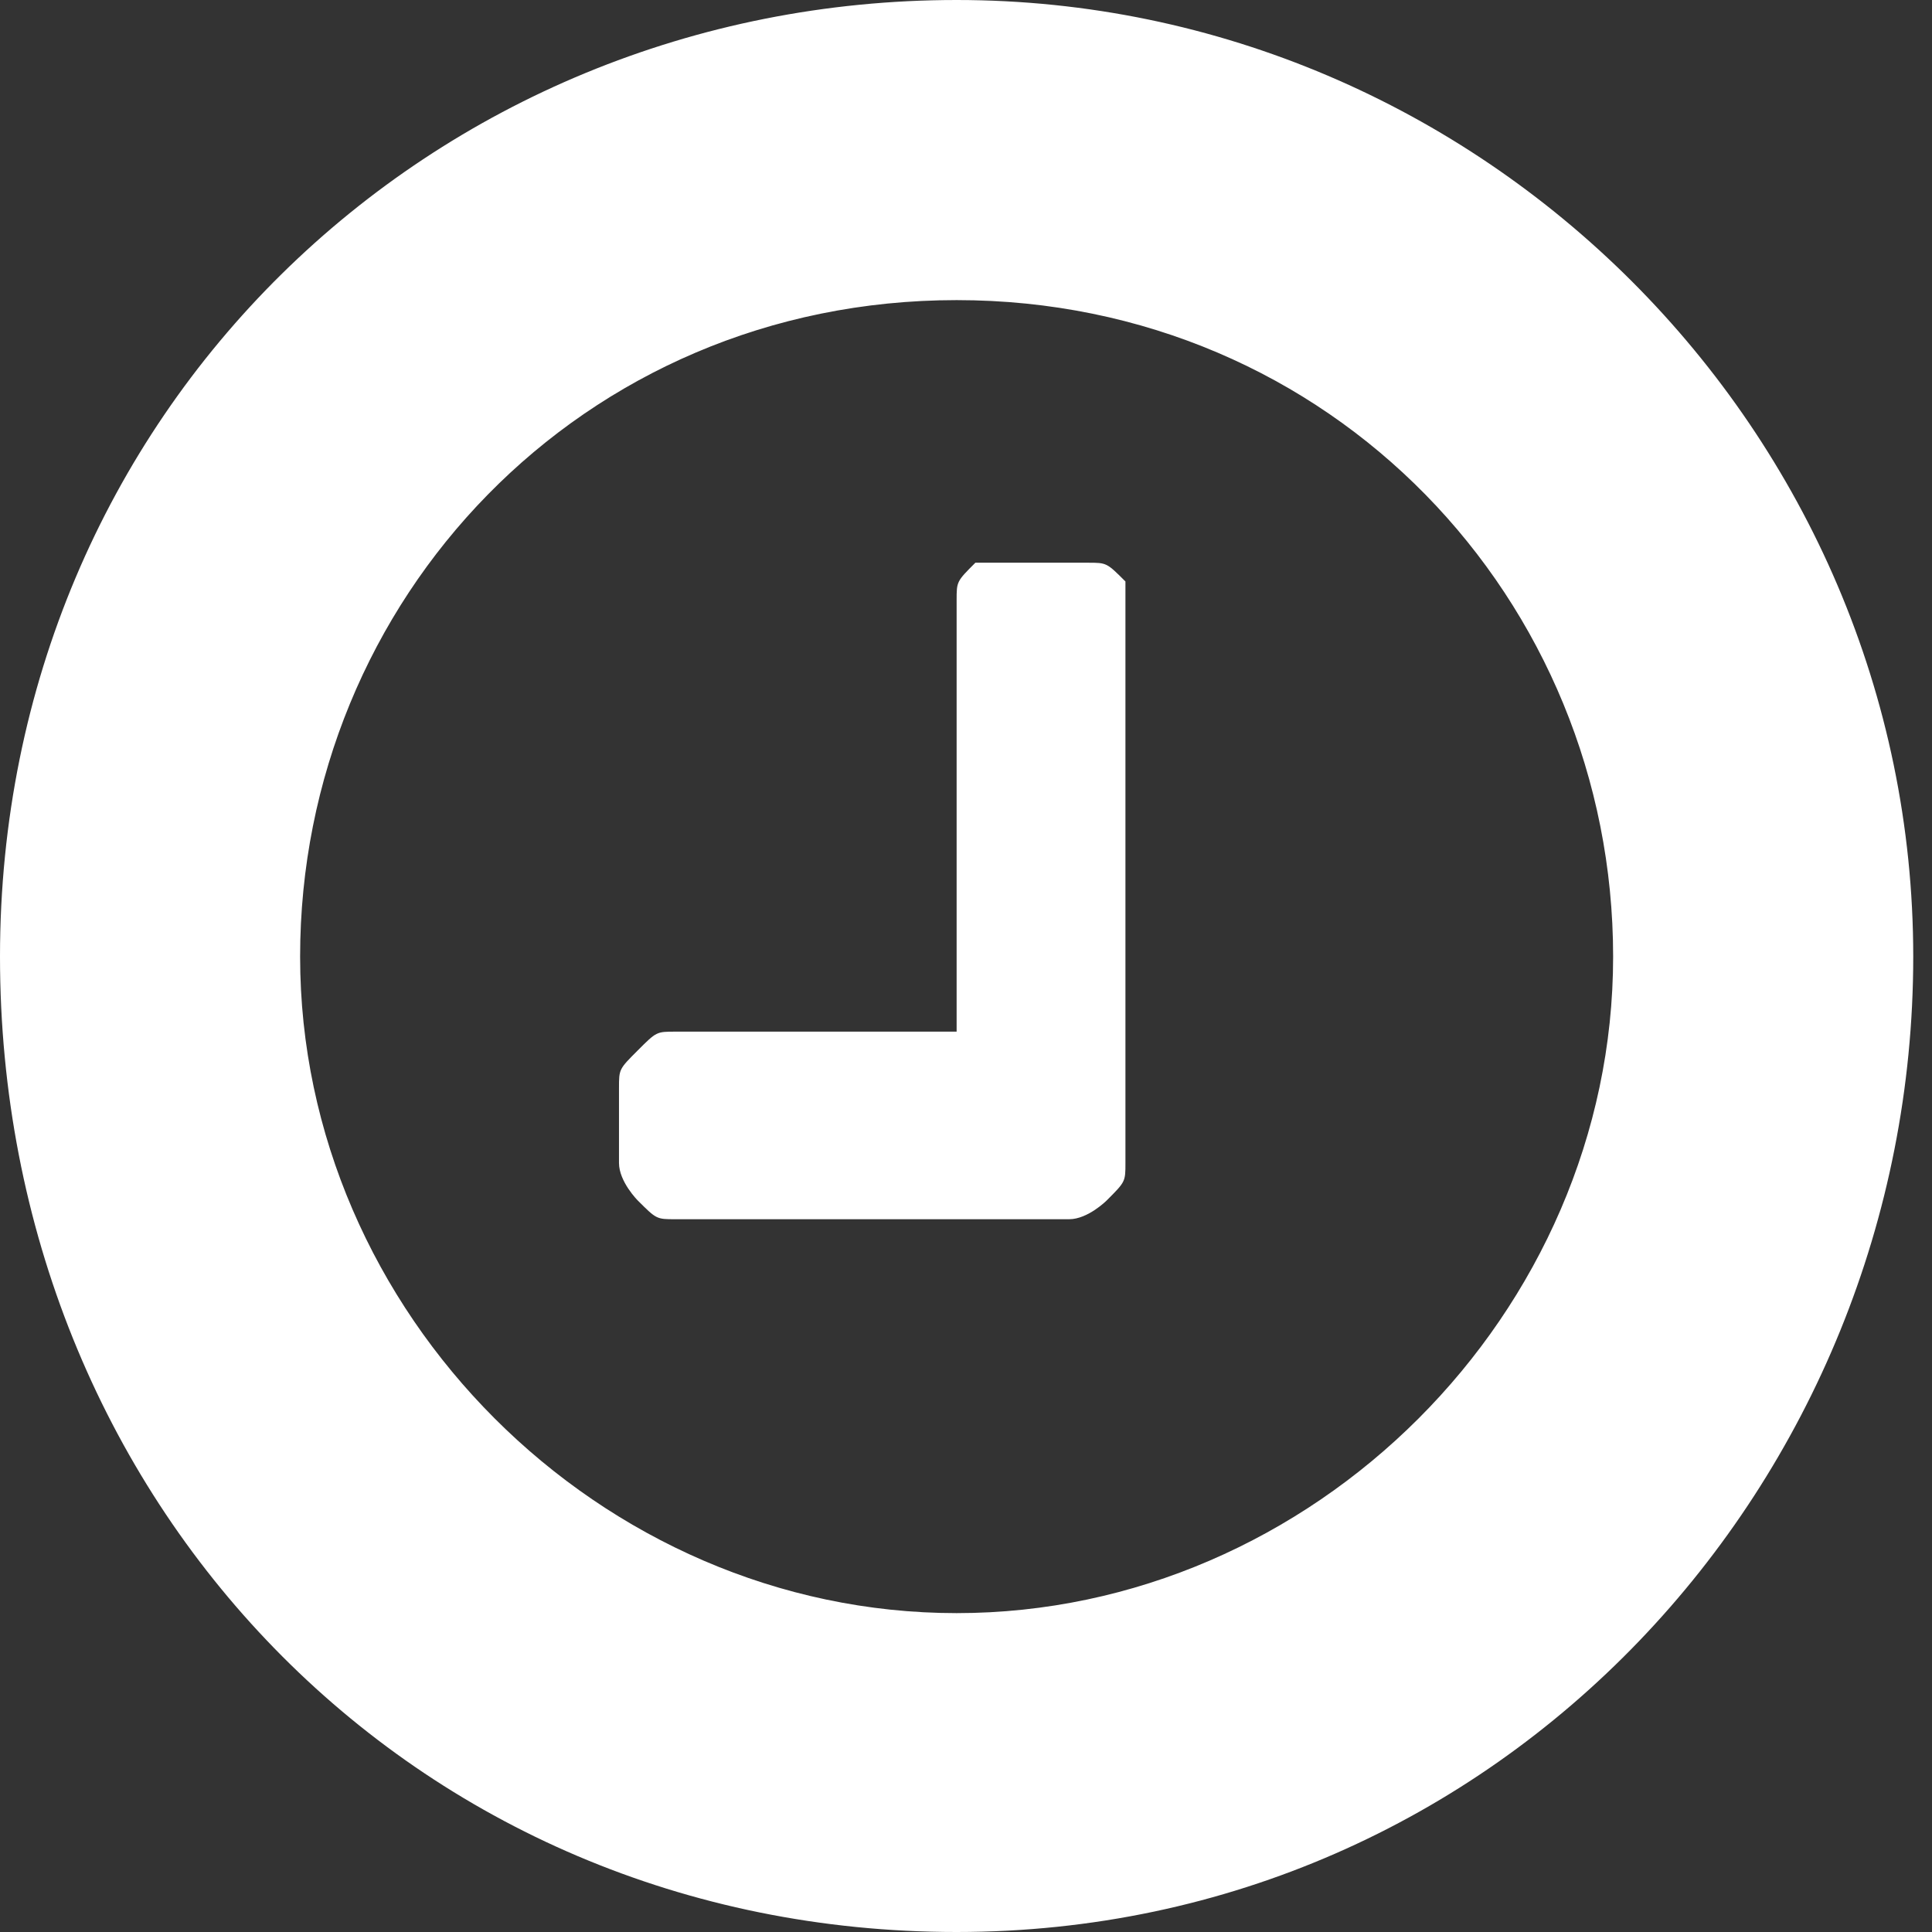<?xml version="1.0" encoding="utf-8"?>
<!-- Generator: Adobe Illustrator 19.0.1, SVG Export Plug-In . SVG Version: 6.00 Build 0)  -->
<svg version="1.1" id="Layer_1" xmlns="http://www.w3.org/2000/svg" xmlns:xlink="http://www.w3.org/1999/xlink" x="0px" y="0px"
	 viewBox="0 0 10.3 10.3" style="enable-background:new 0 0 10.3 10.3;" xml:space="preserve">
<rect x="0" y="0" width="10.3" height="10.3" fill="#333333" stroke="none"/>
<style type="text/css">
	.st0{fill:#FFFFFF;}
</style>
<path class="st0" d="M-18.9,2.1v3.4c0,0.1,0,0.2-0.1,0.3C-19,5.9-19.1,6-19.2,6l-7,0.8c0,0,0,0.1,0,0.1c0,0.1,0,0.1,0,0.2
	c0,0.1,0,0.1,0,0.1c0,0.1-0.1,0.2-0.2,0.4h6.2c0.1,0,0.2,0,0.3,0.1c0.1,0.1,0.1,0.2,0.1,0.3s0,0.2-0.1,0.3c-0.1,0.1-0.2,0.1-0.3,0.1
	H-27c-0.1,0-0.2,0-0.3-0.1c-0.1-0.1-0.1-0.2-0.1-0.3c0-0.1,0-0.2,0.1-0.3s0.1-0.2,0.2-0.4c0.1-0.2,0.1-0.2,0.1-0.3l-1.2-5.5h-1.4
	c-0.1,0-0.2,0-0.3-0.1C-30,1.5-30,1.4-30,1.3c0-0.1,0-0.2,0.1-0.3c0.1-0.1,0.2-0.1,0.3-0.1h1.7c0.1,0,0.1,0,0.2,0
	c0.1,0,0.1,0.1,0.1,0.1c0,0,0.1,0.1,0.1,0.2c0,0.1,0,0.1,0.1,0.2c0,0,0,0.1,0,0.2c0,0.1,0,0.1,0,0.2h8c0.1,0,0.2,0,0.3,0.1
	S-18.9,2-18.9,2.1z M-26,8.8c0.2,0.2,0.3,0.4,0.3,0.6S-25.8,9.9-26,10s-0.4,0.3-0.6,0.3c-0.2,0-0.4-0.1-0.6-0.3
	c-0.2-0.2-0.3-0.4-0.3-0.6s0.1-0.4,0.3-0.6c0.2-0.2,0.4-0.3,0.6-0.3C-26.3,8.6-26.1,8.7-26,8.8z M-20,8.8c0.2,0.2,0.3,0.4,0.3,0.6
	S-19.8,9.9-20,10s-0.4,0.3-0.6,0.3c-0.2,0-0.4-0.1-0.6-0.3c-0.2-0.2-0.3-0.4-0.3-0.6s0.1-0.4,0.3-0.6c0.2-0.2,0.4-0.3,0.6-0.3
	C-20.3,8.6-20.1,8.7-20,8.8z"/>
<path class="st0" d="M-4.1,0c0.3,0,0.5,0.1,0.8,0.3C-3.1,0.5-3,0.8-3,1.1v8.1c0,0.3-0.1,0.5-0.3,0.8c-0.2,0.2-0.5,0.3-0.8,0.3h-10.7
	c-0.3,0-0.5-0.1-0.8-0.3c-0.2-0.2-0.3-0.5-0.3-0.8V1.1c0-0.3,0.1-0.5,0.3-0.8c0.2-0.2,0.5-0.3,0.8-0.3H-4.1z M-14.8,0.9
	c-0.1,0-0.1,0-0.2,0.1C-15,1-15,1-15,1.1v1.5h11.1V1.1c0-0.1,0-0.1-0.1-0.2c0,0-0.1-0.1-0.2-0.1H-14.8z M-4.1,9.4
	c0.1,0,0.1,0,0.2-0.1c0,0,0.1-0.1,0.1-0.2V5.1H-15v4.1c0,0.1,0,0.1,0.1,0.2c0,0,0.1,0.1,0.2,0.1H-4.1z M-14.1,8.6V7.7h1.7v0.9H-14.1
	z M-11.6,8.6V7.7H-9v0.9H-11.6z"/>
<path class="st0" d="M25.3,1.3v6.9c0,0.1,0,0.1,0,0.2c0,0.1,0,0.1-0.1,0.1s-0.1,0.1-0.1,0.1s-0.1,0-0.2,0c-0.1,0-0.1,0-0.2,0
	c0,0-0.1,0-0.2,0c-0.1,0-0.1,0-0.2,0c0,0.5-0.2,0.9-0.5,1.2s-0.7,0.5-1.2,0.5c-0.5,0-0.9-0.2-1.2-0.5C21.2,9.4,21,9,21,8.6h-2.6
	c0,0.5-0.2,0.9-0.5,1.2s-0.7,0.5-1.2,0.5c-0.5,0-0.9-0.2-1.2-0.5C15.2,9.4,15,9,15,8.6h-0.4c0,0-0.1,0-0.2,0c-0.1,0-0.1,0-0.2,0
	c0,0-0.1,0-0.2,0s-0.1,0-0.2,0s-0.1,0-0.1-0.1c0,0-0.1-0.1-0.1-0.1c0-0.1,0-0.1,0-0.2c0-0.1,0-0.2,0.1-0.3s0.2-0.1,0.3-0.1V5.6
	c0,0,0-0.1,0-0.2c0-0.1,0-0.2,0-0.3c0,0,0-0.1,0-0.2c0-0.1,0-0.2,0-0.2c0-0.1,0.1-0.1,0.1-0.2c0-0.1,0.1-0.1,0.2-0.2l1.3-1.3
	c0.1-0.1,0.2-0.2,0.3-0.2s0.3-0.1,0.4-0.1h1.1V1.3c0-0.1,0-0.2,0.1-0.3c0.1-0.1,0.2-0.1,0.3-0.1h6.9c0.1,0,0.2,0,0.3,0.1
	C25.2,1.1,25.3,1.2,25.3,1.3z M15,5.1h2.6V3.4h-1.1c-0.1,0-0.1,0-0.1,0.1l-1.3,1.3c0,0-0.1,0.1-0.1,0.1V5.1z M17.3,9.2
	c0.2-0.2,0.3-0.4,0.3-0.6c0-0.2-0.1-0.4-0.3-0.6c-0.2-0.2-0.4-0.3-0.6-0.3c-0.2,0-0.4,0.1-0.6,0.3c-0.2,0.2-0.3,0.4-0.3,0.6
	c0,0.2,0.1,0.4,0.3,0.6c0.2,0.2,0.4,0.3,0.6,0.3C16.9,9.4,17.1,9.3,17.3,9.2z M23.3,9.2c0.2-0.2,0.3-0.4,0.3-0.6
	c0-0.2-0.1-0.4-0.3-0.6c-0.2-0.2-0.4-0.3-0.6-0.3c-0.2,0-0.4,0.1-0.6,0.3c-0.2,0.2-0.3,0.4-0.3,0.6c0,0.2,0.1,0.4,0.3,0.6
	c0.2,0.2,0.4,0.3,0.6,0.3C22.9,9.4,23.1,9.3,23.3,9.2z"/>
<g>
	<path class="st0" d="M6,3.2v3c0,0.1,0,0.1-0.1,0.2c0,0-0.1,0.1-0.2,0.1H3.6c-0.1,0-0.1,0-0.2-0.1c0,0-0.1-0.1-0.1-0.2V5.8
		c0-0.1,0-0.1,0.1-0.2s0.1-0.1,0.2-0.1h1.5V3.2c0-0.1,0-0.1,0.1-0.2C5.2,3,5.3,3,5.4,3h0.4c0.1,0,0.1,0,0.2,0.1C6,3.1,6,3.2,6,3.2z"
		/>
	<path class="st0" d="M5.1,0c2.8,0,5.1,2.3,5.1,5.1S8,10.3,5.1,10.3S0,8,0,5.1S2.3,0,5.1,0z M1.6,5.1c0,1.9,1.6,3.5,3.5,3.5
		s3.5-1.6,3.5-3.5S7.1,1.6,5.1,1.6S1.6,3.2,1.6,5.1z"/>
</g>
</svg>
